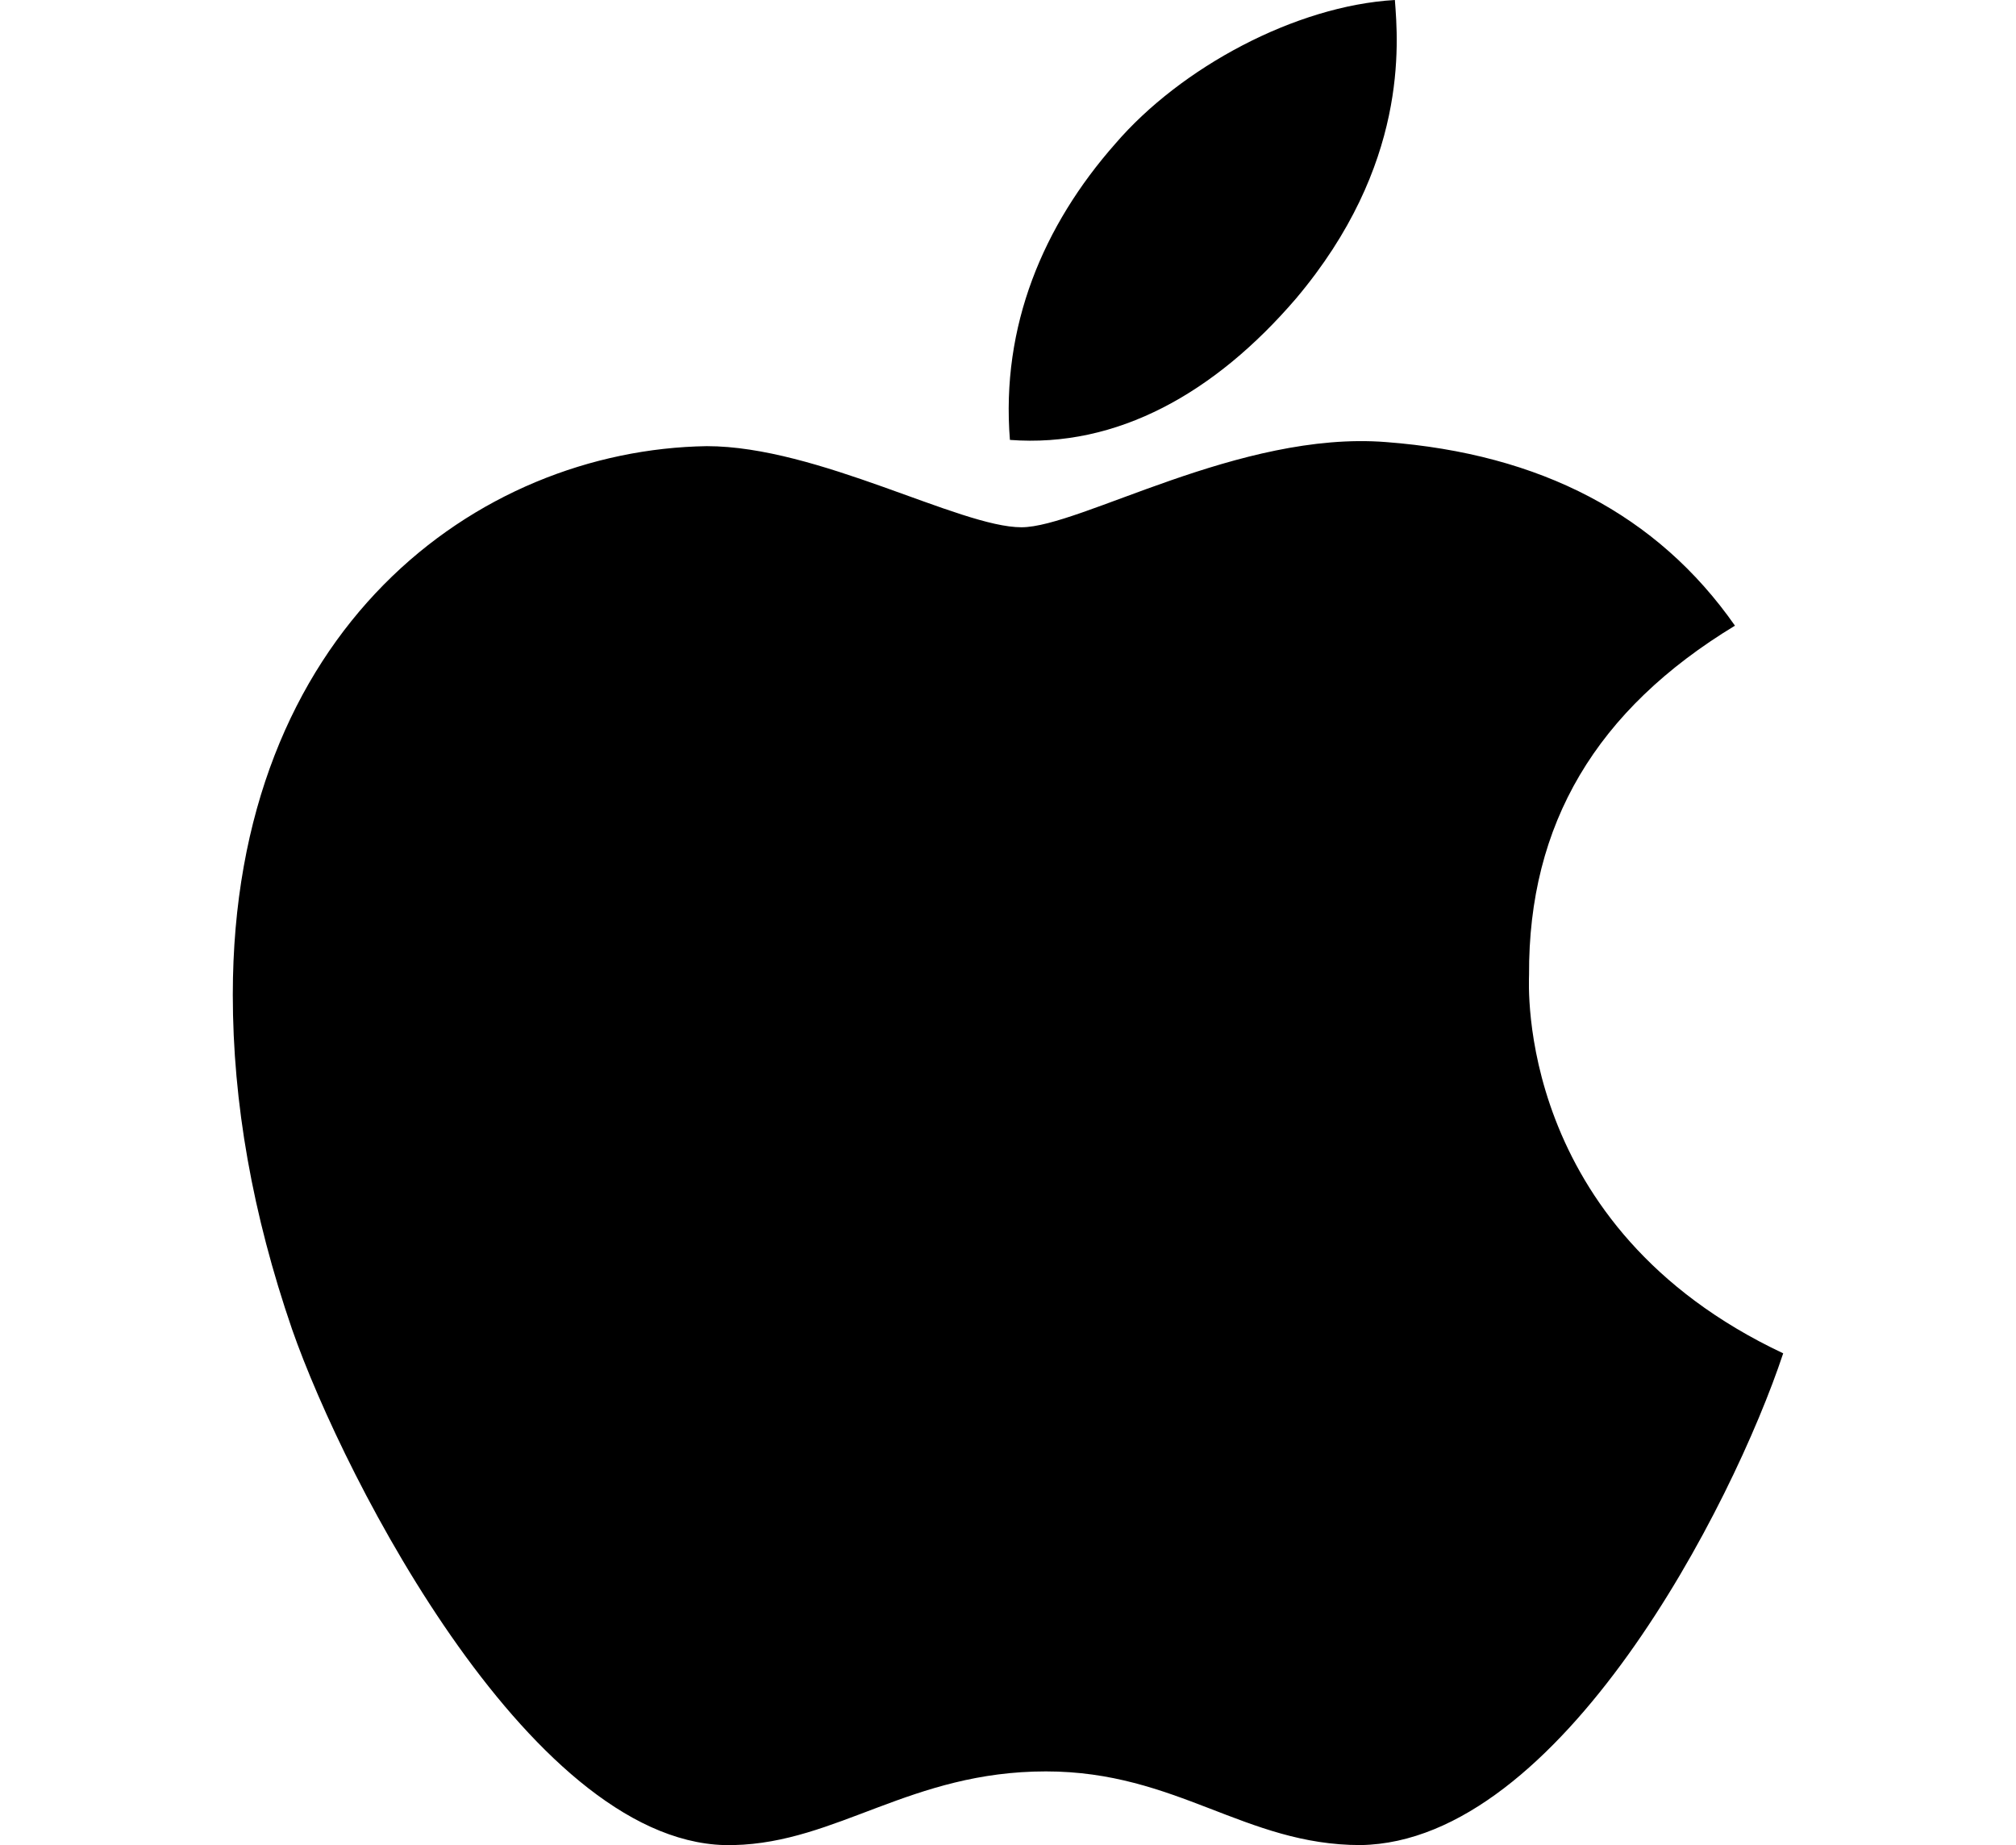 <?xml version="1.0" encoding="utf-8"?>
<!-- Generator: Adobe Illustrator 25.4.1, SVG Export Plug-In . SVG Version: 6.00 Build 0)  -->
<svg version="1.1" id="SurrealDB" xmlns="http://www.w3.org/2000/svg" xmlns:xlink="http://www.w3.org/1999/xlink" x="0px" y="0px"
	 viewBox="0 0 840 768.8" style="enable-background:new 0 0 840 768.8;" xml:space="preserve">
<path d="M637.1,406.2c-0.3-63,28.1-110.5,85.8-145.5c-32.3-46.2-81-71.6-145.4-76.5c-60.9-4.8-127.5,35.5-151.9,35.5
	c-25.7,0-84.8-33.8-131.1-33.8C198.8,187.4,97,262.2,97,414.5c0,45,8.2,91.4,24.7,139.4c22,63,101.3,217.4,184,214.9
	c43.2-1,73.8-30.7,130.1-30.7c54.6,0,82.9,30.7,131.1,30.7C650.3,767.5,722,627.1,743,563.9C631.1,511.2,637.1,409.5,637.1,406.2
	L637.1,406.2z M540,124.4C586.9,68.8,582.6,18.2,581.2,0C539.8,2.4,492,28.1,464.7,59.9c-30,34-47.7,76-43.9,123.4
	C465.5,186.7,506.3,163.7,540,124.4z"/>
</svg>
